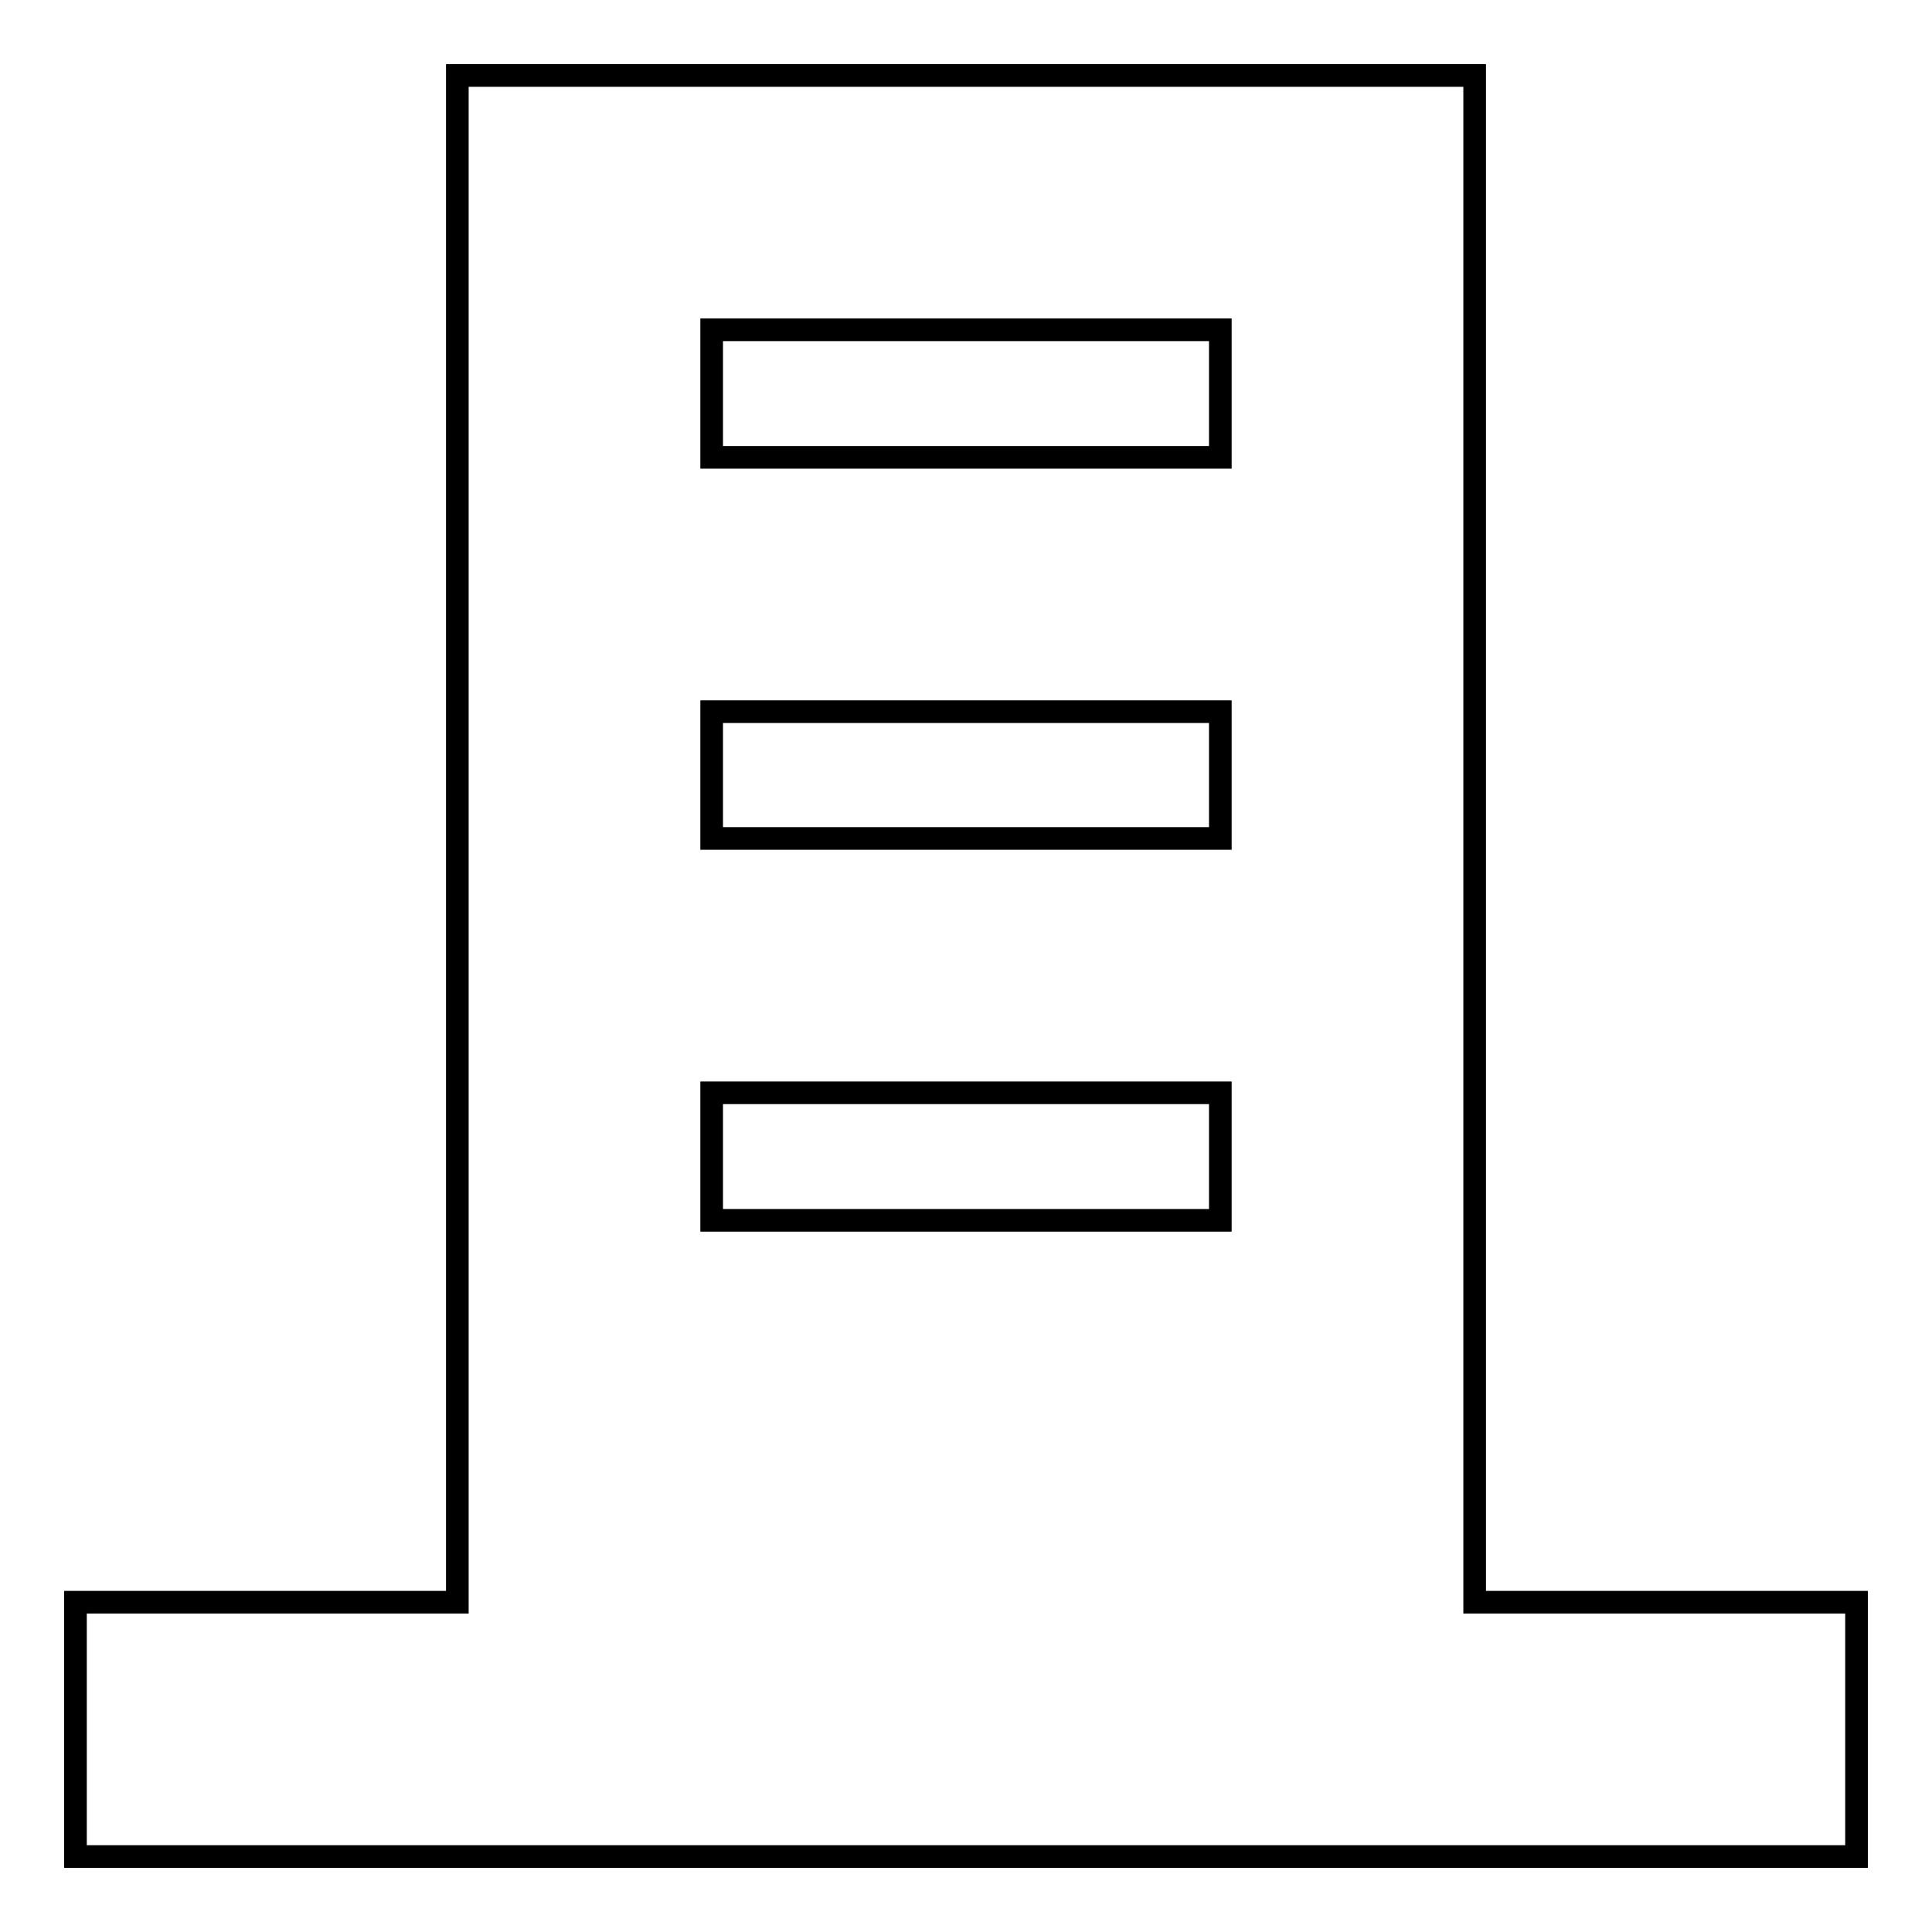 <?xml version="1.0" encoding="utf-8"?>
<!-- Svg Vector Icons : http://www.onlinewebfonts.com/icon -->
<!DOCTYPE svg PUBLIC "-//W3C//DTD SVG 1.1//EN" "http://www.w3.org/Graphics/SVG/1.1/DTD/svg11.dtd">
<svg version="1.1" xmlns="http://www.w3.org/2000/svg" xmlns:xlink="http://www.w3.org/1999/xlink" x="0px" y="0px" viewBox="0 0 256 256" enable-background="new 0 0 256 256" xml:space="preserve">
<g><g><path stroke-width="3" fill-opacity="0" stroke="#000000"  d="M195.4,212.3V10H60.6v202.3H10V246h236v-33.7H195.4z M161.7,161.7H94.3v-16.9h67.4V161.7z M161.7,111.1H94.3V94.3h67.4V111.1z M161.7,60.6H94.3V43.7h67.4V60.6z"/></g></g>
</svg>